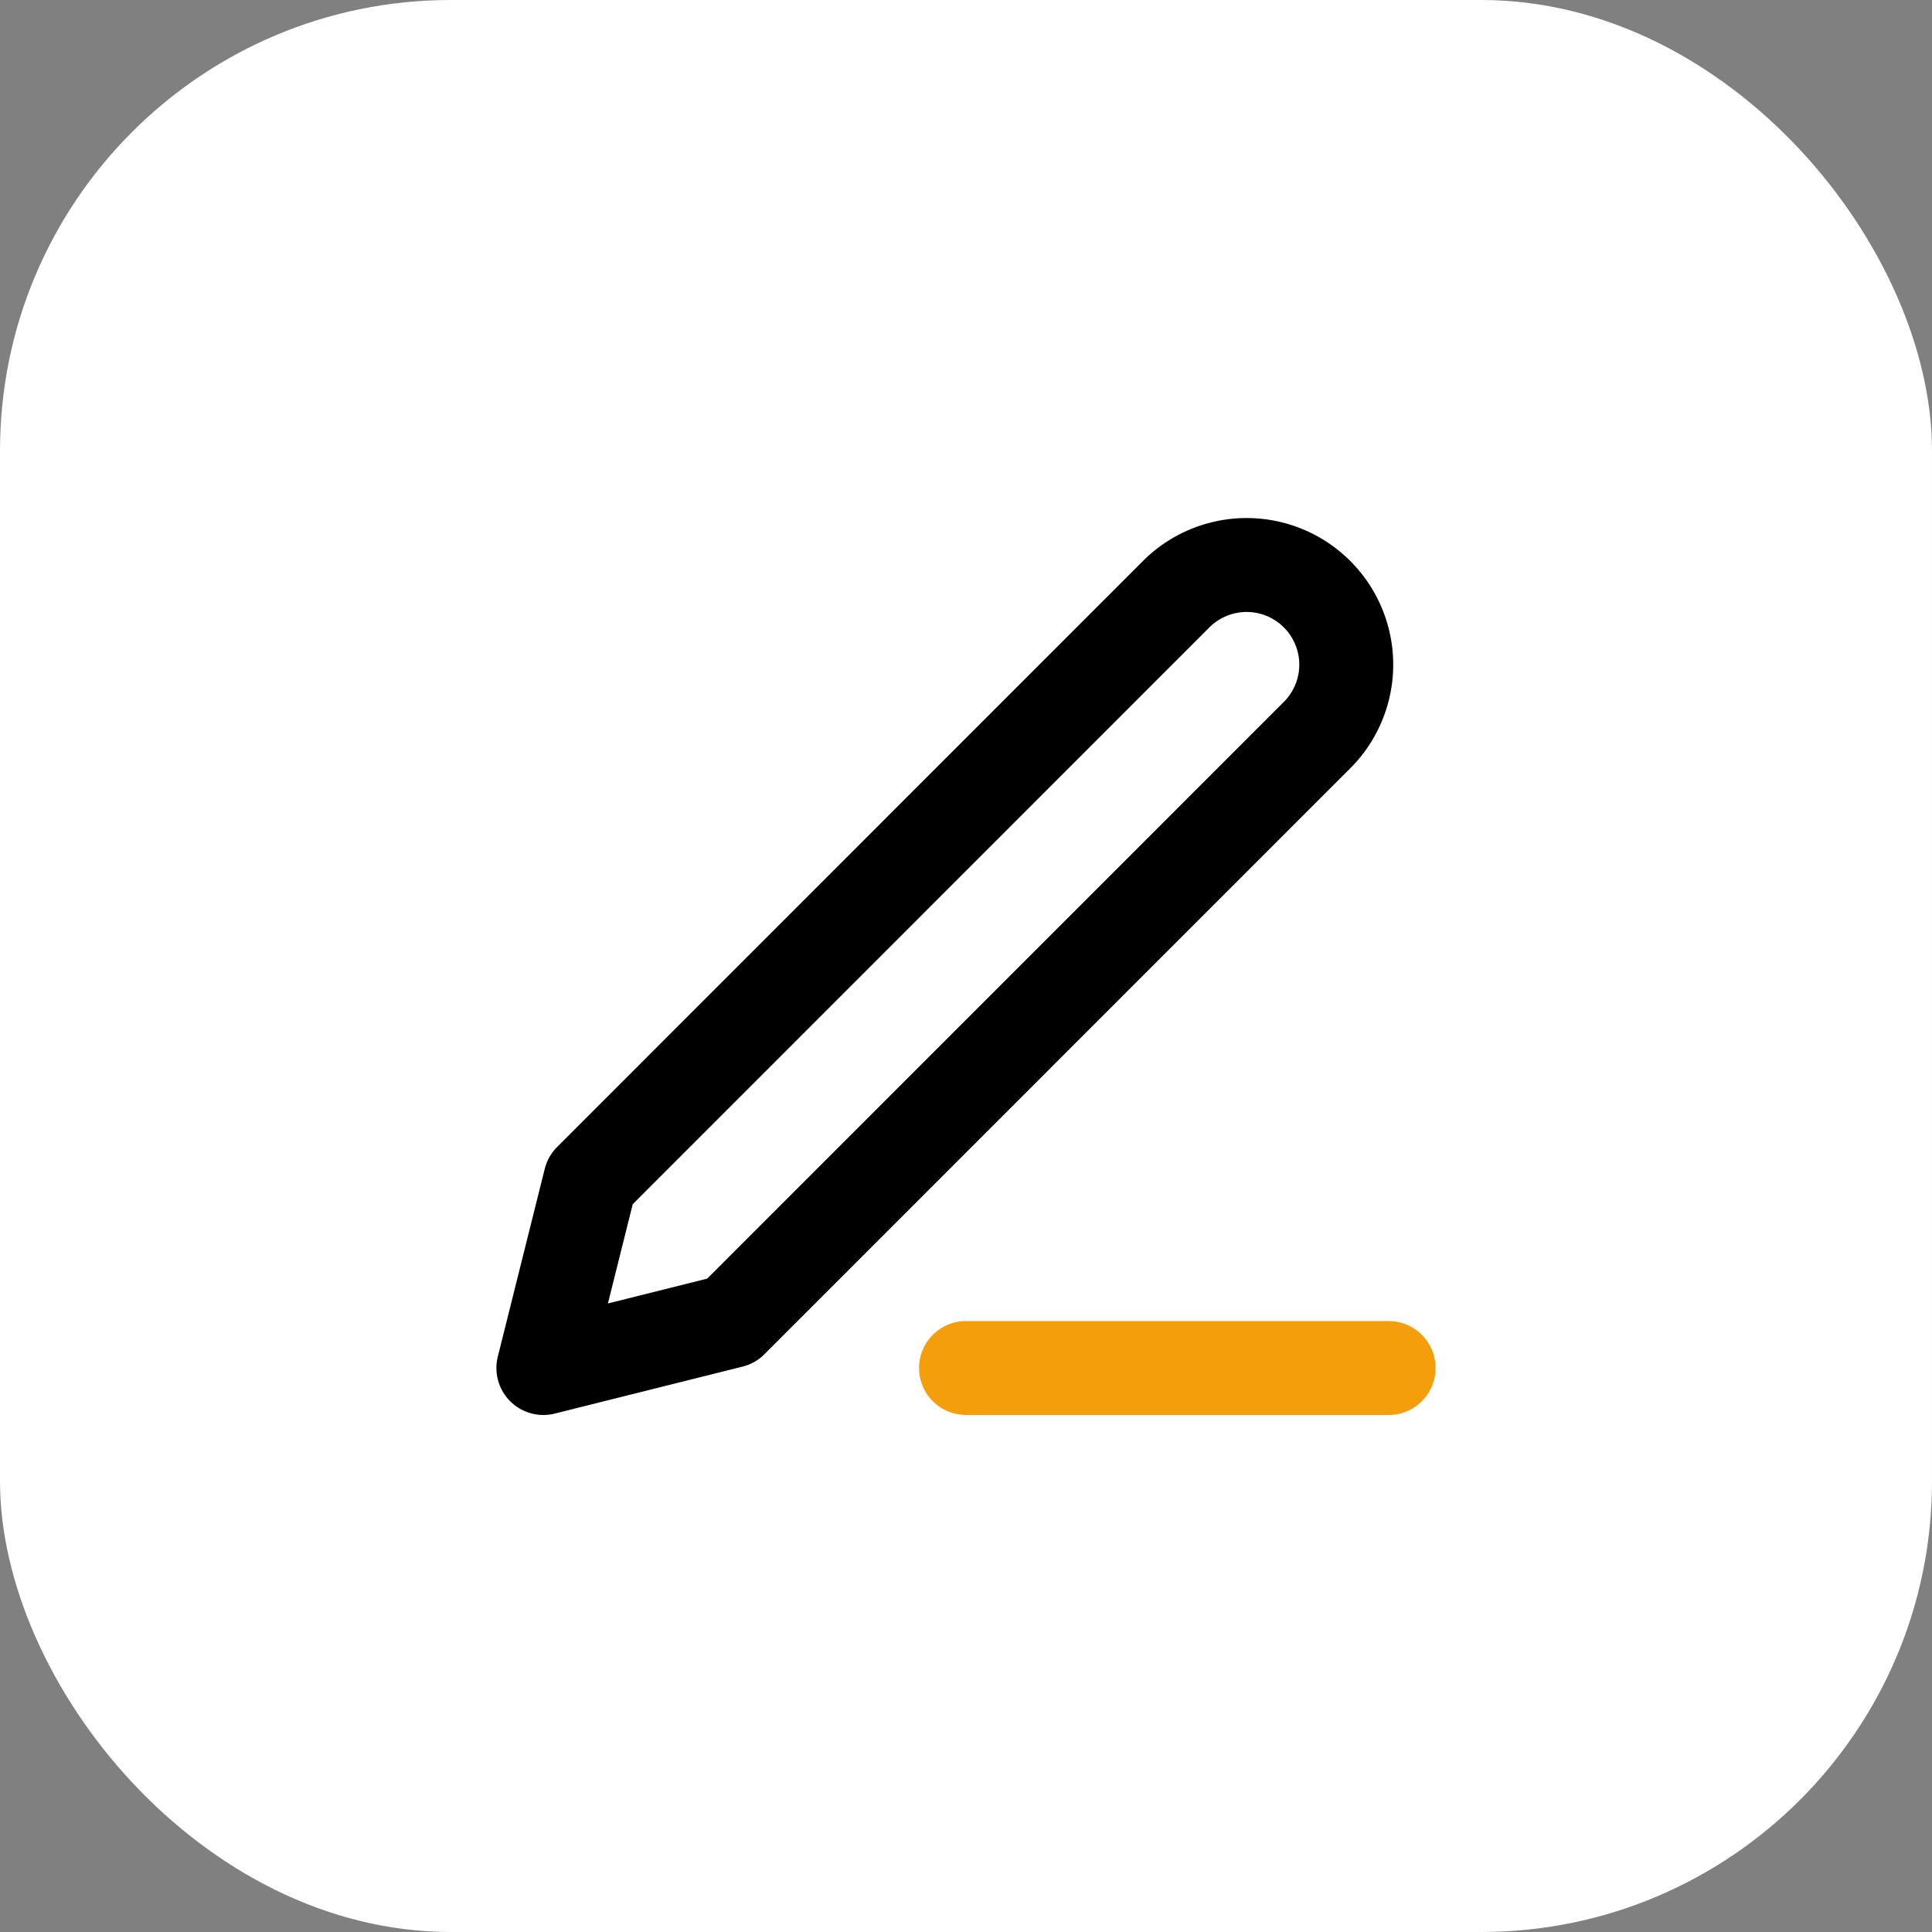 <svg xmlns="http://www.w3.org/2000/svg" width="60" height="60" viewBox="0 0 60 60">
  <rect x="0" y="0" width="60" height="60" fill="#808080" stroke="none"/>
  <g id="Group_360" data-name="Group 360" transform="translate(-321 -1211)">
    <rect id="Rectangle_1614" data-name="Rectangle 1614" width="60" height="60" rx="14" transform="translate(321 1211)" fill="#fff"/>
    <g id="Icon_feather-edit-3" data-name="Icon feather-edit-3" transform="translate(333.5 1224.318)">
      <path id="Path_328" data-name="Path 328" d="M17.5,29.167H30.625" fill="none" stroke="#f59e0c" stroke-linecap="round" stroke-linejoin="round" stroke-width="2.917"/>
      <path id="Path_329" data-name="Path 329" d="M24.063,5.1a3.094,3.094,0,0,1,4.375,4.375L10.208,27.708,4.375,29.167l1.458-5.833Z" fill="none" stroke="#000" stroke-linecap="round" stroke-linejoin="round" stroke-width="2.917"/>
    </g>
  </g>
</svg>
